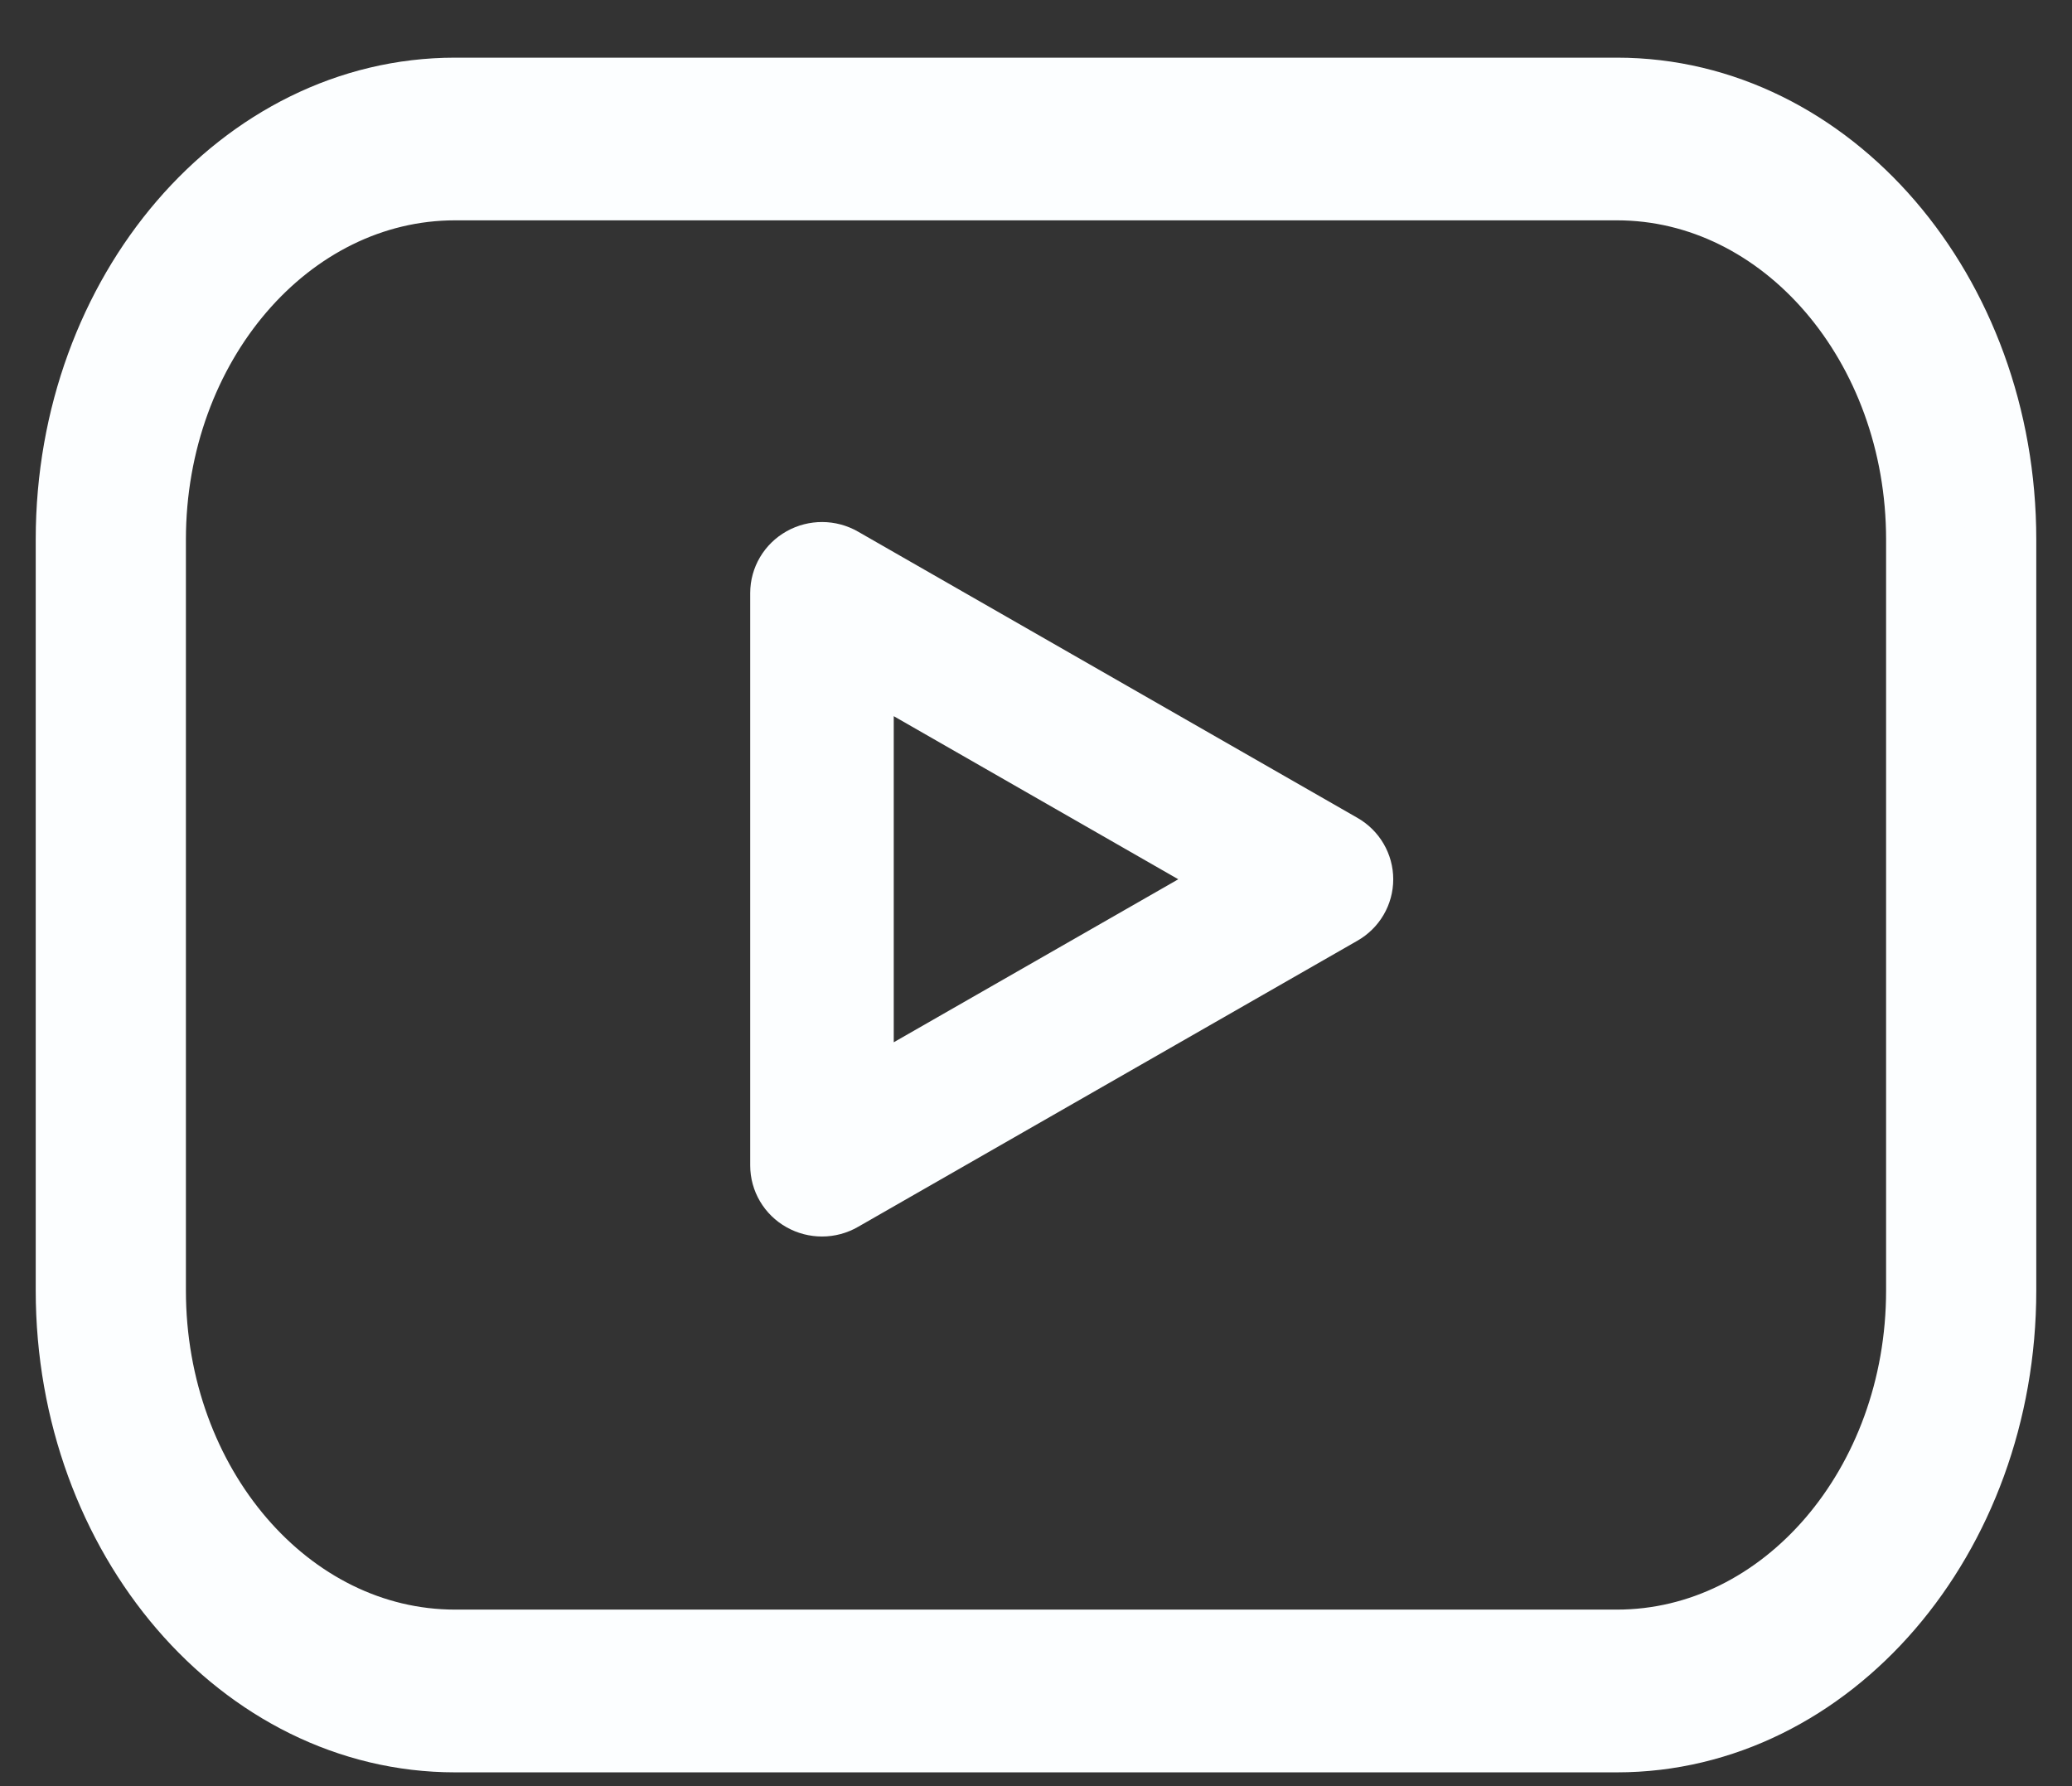 <svg width="29" height="25" viewBox="0 0 29 25" fill="none" xmlns="http://www.w3.org/2000/svg">
<rect x="0" y="0" width="29" height="25" fill="#333333" stroke="none"/>
<path d="M22.631 1.307H6.369C3.409 1.307 1 4.108 1 7.551V18.062C1 21.506 3.409 24.307 6.369 24.307H22.631C25.591 24.307 28 21.505 28 18.062V7.551C28 4.108 25.591 1.307 22.631 1.307ZM26.898 18.063C26.898 20.802 24.984 23.029 22.631 23.029H6.369C4.016 23.029 2.102 20.801 2.102 18.063V7.551C2.102 4.813 4.016 2.584 6.369 2.584H22.631C24.984 2.584 26.898 4.813 26.898 7.551V18.063Z" fill="#FCFEFF" stroke="#FCFEFF"/>
<path d="M18.75 11.881L11.759 7.874C11.604 7.785 11.411 7.784 11.254 7.872C11.097 7.96 11 8.123 11 8.3V16.313C11 16.49 11.097 16.654 11.253 16.741C11.331 16.785 11.418 16.807 11.505 16.807C11.593 16.807 11.681 16.784 11.759 16.739L18.75 12.733C18.905 12.645 19 12.483 19 12.307C19 12.132 18.905 11.969 18.75 11.881ZM12.009 15.451V9.161L17.497 12.307L12.009 15.451Z" fill="#FCFEFF" stroke="#FCFEFF"/>
</svg>
